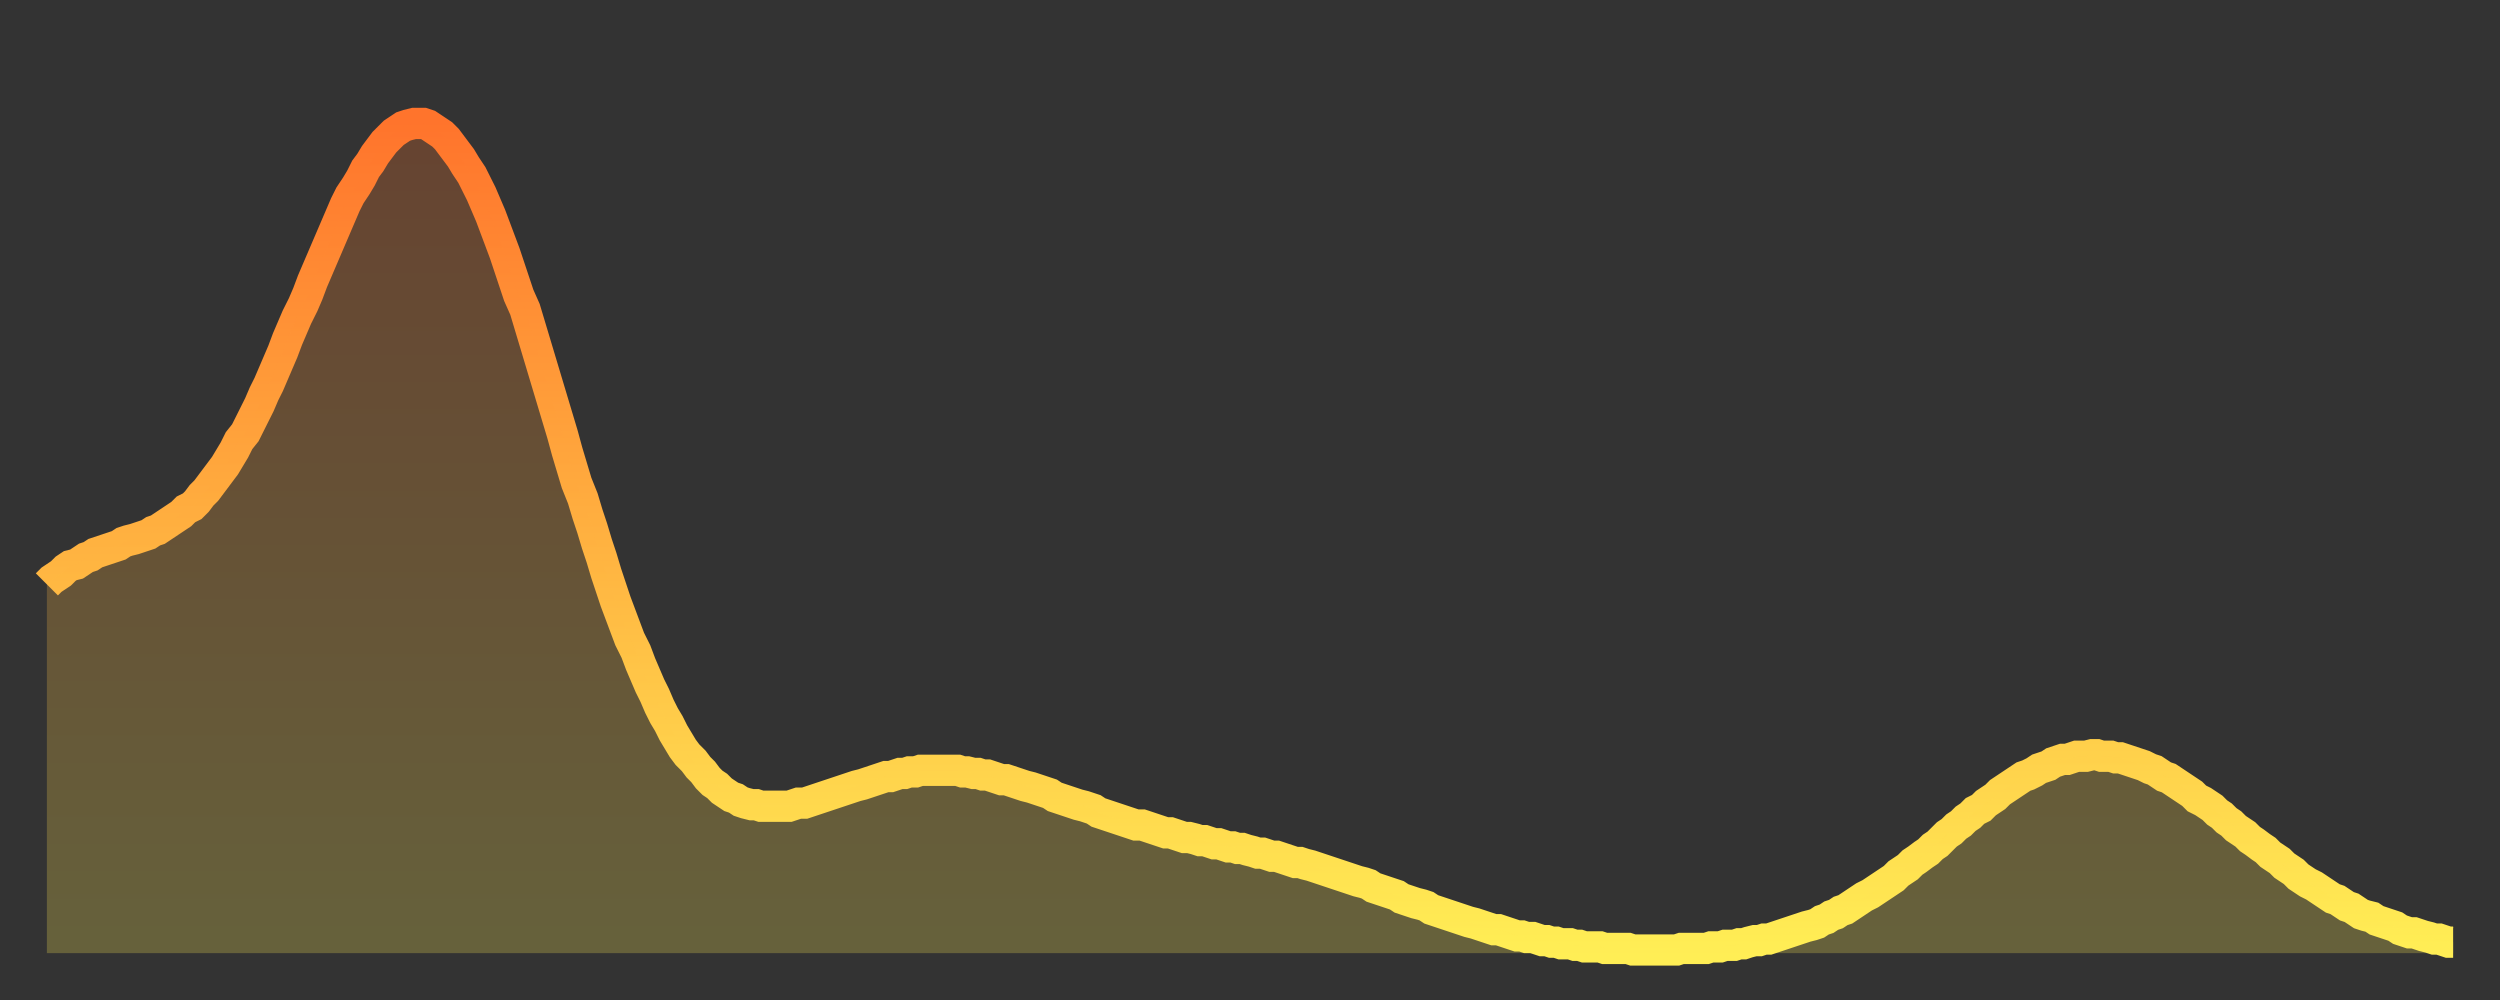 <?xml version="1.0" encoding="utf-8" ?>
<svg baseProfile="full" height="64" version="1.1" width="160" xmlns="http://www.w3.org/2000/svg" xmlns:ev="http://www.w3.org/2001/xml-events" xmlns:xlink="http://www.w3.org/1999/xlink"><rect width="100%" height="100%" fill="#333333" stroke="none"/><defs><linearGradient id="id401716" x1="0" x2="0" y1="0" y2="1"><stop offset="0%" stop-color="#ff742c" /><stop offset="50%" stop-color="#ffb140" /><stop offset="100%" stop-color="#ffee55" /></linearGradient></defs><g transform="translate(3,3)"><g><path d="M 0.0 34.4 0.3 34.1 0.6 33.9 0.9 33.7 1.2 33.4 1.5 33.2 1.9 33.1 2.2 32.9 2.5 32.7 2.8 32.6 3.1 32.4 3.4 32.3 3.7 32.2 4.0 32.1 4.3 32.0 4.6 31.9 4.9 31.7 5.2 31.6 5.6 31.5 5.9 31.4 6.2 31.3 6.5 31.2 6.8 31.0 7.1 30.9 7.4 30.7 7.7 30.5 8.0 30.3 8.3 30.1 8.6 29.9 8.9 29.6 9.3 29.4 9.6 29.1 9.9 28.7 10.2 28.4 10.5 28.0 10.8 27.6 11.1 27.2 11.4 26.8 11.7 26.3 12.0 25.8 12.3 25.2 12.7 24.7 13.0 24.1 13.3 23.5 13.6 22.9 13.9 22.2 14.2 21.6 14.5 20.9 14.8 20.2 15.1 19.5 15.4 18.7 15.7 18.0 16.0 17.3 16.4 16.5 16.7 15.8 17.0 15.0 17.3 14.3 17.6 13.6 17.9 12.9 18.2 12.2 18.5 11.5 18.8 10.8 19.1 10.1 19.4 9.5 19.8 8.9 20.1 8.4 20.4 7.8 20.7 7.4 21.0 6.9 21.3 6.5 21.6 6.1 21.9 5.8 22.2 5.5 22.5 5.3 22.8 5.1 23.1 5.0 23.5 4.9 23.8 4.9 24.1 4.9 24.4 5.0 24.7 5.2 25.0 5.4 25.3 5.6 25.6 5.9 25.9 6.3 26.2 6.7 26.5 7.1 26.8 7.6 27.2 8.2 27.5 8.8 27.8 9.4 28.1 10.1 28.4 10.8 28.7 11.6 29.0 12.4 29.3 13.2 29.6 14.1 29.9 15.0 30.2 15.9 30.6 16.8 30.9 17.8 31.2 18.8 31.5 19.8 31.8 20.8 32.1 21.8 32.4 22.8 32.7 23.8 33.0 24.8 33.3 25.9 33.6 26.9 33.9 27.9 34.3 28.9 34.6 29.9 34.9 30.8 35.2 31.8 35.5 32.7 35.8 33.7 36.1 34.6 36.4 35.5 36.7 36.3 37.0 37.1 37.3 37.9 37.7 38.7 38.0 39.5 38.3 40.2 38.6 40.9 38.9 41.5 39.2 42.2 39.5 42.8 39.8 43.3 40.1 43.9 40.4 44.4 40.7 44.9 41.0 45.3 41.4 45.7 41.7 46.1 42.0 46.4 42.3 46.8 42.6 47.1 42.9 47.3 43.2 47.6 43.5 47.8 43.8 48.0 44.1 48.1 44.4 48.3 44.7 48.4 45.1 48.5 45.4 48.5 45.7 48.6 46.0 48.6 46.3 48.6 46.6 48.6 46.9 48.6 47.2 48.6 47.5 48.6 47.8 48.5 48.1 48.4 48.5 48.4 48.8 48.3 49.1 48.2 49.4 48.1 49.7 48.0 50.0 47.9 50.3 47.8 50.6 47.7 50.9 47.6 51.2 47.5 51.5 47.4 51.8 47.3 52.2 47.2 52.5 47.1 52.8 47.0 53.1 46.9 53.4 46.8 53.7 46.7 54.0 46.7 54.3 46.6 54.6 46.5 54.9 46.5 55.2 46.4 55.6 46.4 55.9 46.3 56.2 46.3 56.5 46.3 56.8 46.3 57.1 46.3 57.4 46.3 57.7 46.3 58.0 46.3 58.3 46.3 58.6 46.4 58.9 46.4 59.3 46.5 59.6 46.5 59.9 46.6 60.2 46.6 60.5 46.7 60.8 46.8 61.1 46.9 61.4 46.9 61.7 47.0 62.0 47.1 62.3 47.2 62.6 47.3 63.0 47.4 63.3 47.5 63.6 47.6 63.9 47.7 64.2 47.8 64.5 48.0 64.8 48.1 65.1 48.2 65.4 48.3 65.7 48.4 66.0 48.5 66.4 48.6 66.7 48.7 67.0 48.8 67.3 49.0 67.6 49.1 67.9 49.2 68.2 49.3 68.5 49.4 68.8 49.5 69.1 49.6 69.4 49.7 69.7 49.8 70.1 49.8 70.4 49.9 70.7 50.0 71.0 50.1 71.3 50.2 71.6 50.3 71.9 50.3 72.2 50.4 72.5 50.5 72.8 50.6 73.1 50.6 73.5 50.7 73.8 50.8 74.1 50.8 74.4 50.9 74.7 51.0 75.0 51.0 75.3 51.1 75.6 51.2 75.9 51.2 76.2 51.3 76.5 51.3 76.8 51.4 77.2 51.5 77.5 51.6 77.8 51.6 78.1 51.7 78.4 51.8 78.7 51.8 79.0 51.9 79.3 52.0 79.6 52.1 79.9 52.2 80.2 52.2 80.5 52.3 80.9 52.4 81.2 52.5 81.5 52.6 81.8 52.7 82.1 52.8 82.4 52.9 82.7 53.0 83.0 53.1 83.3 53.2 83.6 53.3 83.9 53.4 84.3 53.5 84.6 53.6 84.9 53.8 85.2 53.9 85.5 54.0 85.8 54.1 86.1 54.2 86.4 54.3 86.7 54.5 87.0 54.6 87.3 54.7 87.6 54.8 88.0 54.9 88.3 55.0 88.6 55.2 88.9 55.3 89.2 55.4 89.5 55.5 89.8 55.6 90.1 55.7 90.4 55.8 90.7 55.9 91.0 56.0 91.4 56.1 91.7 56.2 92.0 56.3 92.3 56.4 92.6 56.5 92.9 56.5 93.2 56.6 93.5 56.7 93.8 56.8 94.1 56.9 94.4 56.9 94.7 57.0 95.1 57.0 95.4 57.1 95.7 57.2 96.0 57.2 96.3 57.3 96.6 57.3 96.9 57.4 97.2 57.4 97.5 57.4 97.8 57.5 98.1 57.5 98.4 57.6 98.8 57.6 99.1 57.6 99.4 57.6 99.7 57.7 100.0 57.7 100.3 57.7 100.6 57.7 100.9 57.7 101.2 57.7 101.5 57.8 101.8 57.8 102.2 57.8 102.5 57.8 102.8 57.8 103.1 57.8 103.4 57.8 103.7 57.8 104.0 57.8 104.3 57.8 104.6 57.7 104.9 57.7 105.2 57.7 105.5 57.7 105.9 57.7 106.2 57.7 106.5 57.6 106.8 57.6 107.1 57.6 107.4 57.5 107.7 57.5 108.0 57.5 108.3 57.4 108.6 57.4 108.9 57.3 109.3 57.2 109.6 57.2 109.9 57.1 110.2 57.1 110.5 57.0 110.8 56.9 111.1 56.8 111.4 56.7 111.7 56.6 112.0 56.5 112.3 56.4 112.6 56.3 113.0 56.2 113.3 56.1 113.6 55.9 113.9 55.8 114.2 55.6 114.5 55.5 114.8 55.3 115.1 55.2 115.4 55.0 115.7 54.8 116.0 54.6 116.3 54.4 116.7 54.2 117.0 54.0 117.3 53.8 117.6 53.6 117.9 53.4 118.2 53.2 118.5 52.9 118.8 52.7 119.1 52.5 119.4 52.2 119.7 52.0 120.1 51.7 120.4 51.5 120.7 51.2 121.0 51.0 121.3 50.7 121.6 50.4 121.9 50.2 122.2 49.9 122.5 49.7 122.8 49.4 123.1 49.2 123.4 48.9 123.8 48.7 124.1 48.4 124.4 48.2 124.7 48.0 125.0 47.7 125.3 47.5 125.6 47.3 125.9 47.1 126.2 46.9 126.5 46.7 126.8 46.6 127.2 46.4 127.5 46.2 127.8 46.1 128.1 46.0 128.4 45.8 128.7 45.7 129.0 45.6 129.3 45.6 129.6 45.5 129.9 45.4 130.2 45.4 130.5 45.4 130.9 45.3 131.2 45.3 131.5 45.4 131.8 45.4 132.1 45.4 132.4 45.5 132.7 45.5 133.0 45.6 133.3 45.7 133.6 45.8 133.9 45.9 134.2 46.0 134.6 46.2 134.9 46.3 135.2 46.5 135.5 46.7 135.8 46.8 136.1 47.0 136.4 47.2 136.7 47.4 137.0 47.6 137.3 47.8 137.6 48.1 138.0 48.3 138.3 48.5 138.6 48.7 138.9 49.0 139.2 49.2 139.5 49.5 139.8 49.7 140.1 50.0 140.4 50.2 140.7 50.4 141.0 50.7 141.3 50.9 141.7 51.2 142.0 51.4 142.3 51.7 142.6 51.9 142.9 52.1 143.2 52.4 143.5 52.6 143.8 52.8 144.1 53.1 144.4 53.3 144.7 53.5 145.1 53.7 145.4 53.9 145.7 54.1 146.0 54.3 146.3 54.5 146.6 54.6 146.9 54.8 147.2 55.0 147.5 55.1 147.8 55.3 148.1 55.5 148.4 55.6 148.8 55.7 149.1 55.9 149.4 56.0 149.7 56.1 150.0 56.2 150.3 56.3 150.6 56.5 150.9 56.6 151.2 56.7 151.5 56.7 151.8 56.8 152.1 56.9 152.5 57.0 152.8 57.1 153.1 57.1 153.4 57.2 153.7 57.3 154.0 57.3" fill="none" id="graph-curve" opacity="1" stroke="url(#id401716)" stroke-width="2" /><path d="M 0 58 L 0.0 34.4 0.3 34.1 0.6 33.9 0.9 33.7 1.2 33.4 1.5 33.2 1.9 33.1 2.2 32.9 2.5 32.7 2.8 32.6 3.1 32.4 3.4 32.3 3.7 32.2 4.0 32.1 4.3 32.0 4.6 31.9 4.9 31.7 5.2 31.6 5.6 31.5 5.9 31.4 6.2 31.3 6.5 31.2 6.8 31.0 7.1 30.9 7.4 30.7 7.7 30.5 8.0 30.3 8.3 30.1 8.6 29.9 8.9 29.6 9.3 29.4 9.6 29.1 9.9 28.7 10.2 28.4 10.5 28.0 10.8 27.6 11.1 27.2 11.4 26.8 11.7 26.3 12.0 25.8 12.3 25.2 12.7 24.7 13.0 24.1 13.3 23.5 13.6 22.9 13.9 22.2 14.2 21.6 14.5 20.9 14.8 20.2 15.1 19.5 15.4 18.7 15.7 18.0 16.0 17.3 16.4 16.5 16.7 15.8 17.0 15.0 17.3 14.3 17.6 13.6 17.9 12.9 18.2 12.2 18.5 11.5 18.8 10.8 19.1 10.1 19.4 9.5 19.8 8.9 20.1 8.4 20.4 7.8 20.7 7.4 21.0 6.9 21.3 6.5 21.6 6.1 21.9 5.8 22.2 5.5 22.5 5.3 22.8 5.1 23.1 5.0 23.5 4.9 23.8 4.9 24.1 4.9 24.4 5.0 24.7 5.2 25.0 5.4 25.3 5.6 25.6 5.9 25.9 6.3 26.2 6.7 26.5 7.1 26.8 7.6 27.2 8.2 27.5 8.8 27.8 9.4 28.1 10.1 28.4 10.8 28.7 11.6 29.0 12.4 29.3 13.2 29.6 14.1 29.9 15.0 30.2 15.9 30.6 16.8 30.9 17.8 31.2 18.8 31.5 19.8 31.8 20.8 32.1 21.8 32.4 22.8 32.7 23.8 33.0 24.8 33.3 25.9 33.6 26.9 33.9 27.9 34.3 28.9 34.6 29.9 34.9 30.8 35.2 31.8 35.5 32.7 35.8 33.7 36.1 34.6 36.4 35.5 36.7 36.3 37.0 37.1 37.3 37.9 37.7 38.7 38.0 39.5 38.3 40.2 38.6 40.9 38.9 41.5 39.2 42.2 39.5 42.8 39.8 43.3 40.1 43.9 40.4 44.4 40.7 44.9 41.0 45.3 41.4 45.7 41.7 46.1 42.0 46.4 42.3 46.8 42.6 47.1 42.9 47.3 43.2 47.6 43.5 47.8 43.8 48.0 44.1 48.1 44.4 48.3 44.7 48.4 45.1 48.5 45.4 48.5 45.7 48.6 46.0 48.6 46.3 48.6 46.6 48.6 46.9 48.6 47.2 48.6 47.5 48.6 47.8 48.5 48.1 48.4 48.5 48.4 48.8 48.3 49.1 48.2 49.4 48.1 49.7 48.0 50.0 47.9 50.3 47.8 50.6 47.7 50.9 47.6 51.2 47.5 51.5 47.4 51.8 47.3 52.2 47.2 52.5 47.1 52.8 47.0 53.1 46.9 53.4 46.8 53.7 46.7 54.0 46.7 54.3 46.6 54.6 46.5 54.9 46.5 55.2 46.4 55.6 46.4 55.9 46.3 56.2 46.3 56.5 46.3 56.8 46.3 57.1 46.3 57.4 46.3 57.7 46.3 58.0 46.3 58.3 46.3 58.6 46.4 58.9 46.4 59.3 46.5 59.6 46.5 59.9 46.6 60.2 46.6 60.5 46.7 60.8 46.8 61.1 46.9 61.4 46.9 61.7 47.0 62.0 47.1 62.3 47.2 62.6 47.3 63.0 47.4 63.3 47.5 63.6 47.6 63.9 47.7 64.2 47.8 64.5 48.0 64.8 48.1 65.1 48.2 65.4 48.3 65.7 48.4 66.0 48.5 66.4 48.6 66.7 48.7 67.0 48.8 67.3 49.0 67.6 49.1 67.9 49.2 68.2 49.3 68.5 49.4 68.8 49.5 69.1 49.6 69.4 49.7 69.7 49.8 70.1 49.8 70.4 49.9 70.7 50.0 71.0 50.1 71.3 50.2 71.6 50.3 71.9 50.3 72.2 50.4 72.5 50.5 72.8 50.6 73.1 50.6 73.5 50.7 73.8 50.8 74.1 50.8 74.4 50.9 74.7 51.0 75.0 51.0 75.3 51.1 75.6 51.2 75.9 51.2 76.2 51.3 76.5 51.3 76.8 51.4 77.2 51.5 77.5 51.6 77.8 51.6 78.1 51.7 78.4 51.8 78.7 51.8 79.0 51.9 79.3 52.0 79.6 52.1 79.9 52.2 80.2 52.2 80.5 52.3 80.9 52.4 81.2 52.5 81.5 52.6 81.8 52.7 82.1 52.8 82.4 52.9 82.7 53.0 83.0 53.1 83.3 53.2 83.6 53.3 83.9 53.4 84.3 53.5 84.6 53.6 84.9 53.8 85.2 53.9 85.5 54.0 85.8 54.1 86.1 54.2 86.4 54.3 86.7 54.5 87.0 54.6 87.3 54.7 87.6 54.8 88.0 54.9 88.3 55.0 88.6 55.2 88.9 55.3 89.2 55.4 89.5 55.5 89.8 55.6 90.1 55.7 90.4 55.8 90.7 55.9 91.0 56.0 91.4 56.1 91.7 56.2 92.0 56.3 92.3 56.4 92.6 56.5 92.9 56.5 93.2 56.6 93.5 56.7 93.8 56.8 94.1 56.9 94.4 56.9 94.7 57.0 95.1 57.0 95.4 57.1 95.7 57.2 96.0 57.2 96.3 57.3 96.6 57.3 96.9 57.4 97.2 57.4 97.5 57.4 97.8 57.5 98.1 57.5 98.4 57.6 98.8 57.6 99.1 57.6 99.4 57.6 99.7 57.7 100.0 57.7 100.3 57.7 100.6 57.7 100.9 57.7 101.2 57.7 101.5 57.8 101.8 57.8 102.2 57.8 102.5 57.8 102.8 57.8 103.1 57.8 103.4 57.8 103.7 57.8 104.0 57.8 104.3 57.8 104.6 57.7 104.9 57.7 105.2 57.7 105.5 57.7 105.9 57.7 106.2 57.7 106.5 57.6 106.8 57.6 107.1 57.6 107.4 57.5 107.7 57.5 108.0 57.5 108.3 57.4 108.6 57.4 108.9 57.3 109.3 57.2 109.6 57.2 109.9 57.1 110.2 57.1 110.5 57.0 110.8 56.9 111.1 56.8 111.4 56.7 111.7 56.6 112.0 56.5 112.3 56.4 112.6 56.3 113.0 56.2 113.3 56.1 113.6 55.9 113.9 55.8 114.2 55.6 114.5 55.5 114.8 55.3 115.1 55.2 115.4 55.0 115.7 54.8 116.0 54.6 116.3 54.4 116.7 54.2 117.0 54.0 117.3 53.8 117.6 53.6 117.9 53.4 118.2 53.2 118.5 52.9 118.8 52.7 119.1 52.5 119.4 52.2 119.7 52.0 120.1 51.7 120.4 51.5 120.7 51.2 121.0 51.0 121.3 50.7 121.6 50.4 121.9 50.2 122.2 49.9 122.5 49.7 122.8 49.4 123.1 49.2 123.4 48.9 123.8 48.7 124.1 48.4 124.4 48.2 124.7 48.0 125.0 47.7 125.3 47.5 125.6 47.3 125.9 47.1 126.2 46.9 126.5 46.7 126.8 46.6 127.2 46.4 127.5 46.2 127.8 46.1 128.1 46.0 128.4 45.8 128.7 45.7 129.0 45.6 129.3 45.6 129.6 45.5 129.9 45.4 130.2 45.4 130.5 45.4 130.9 45.3 131.2 45.3 131.5 45.4 131.8 45.4 132.1 45.4 132.4 45.5 132.7 45.5 133.0 45.6 133.3 45.7 133.6 45.8 133.9 45.9 134.2 46.0 134.6 46.2 134.9 46.3 135.2 46.5 135.5 46.7 135.8 46.8 136.1 47.0 136.4 47.2 136.7 47.4 137.0 47.6 137.3 47.8 137.6 48.1 138.0 48.3 138.3 48.5 138.6 48.7 138.9 49.0 139.2 49.2 139.5 49.5 139.8 49.7 140.1 50.0 140.4 50.2 140.7 50.4 141.0 50.7 141.3 50.9 141.7 51.2 142.0 51.4 142.3 51.7 142.6 51.9 142.9 52.1 143.2 52.4 143.5 52.6 143.8 52.8 144.1 53.1 144.4 53.3 144.7 53.5 145.1 53.7 145.4 53.9 145.7 54.1 146.0 54.3 146.3 54.5 146.6 54.6 146.9 54.8 147.2 55.0 147.5 55.1 147.8 55.3 148.1 55.5 148.4 55.6 148.8 55.7 149.1 55.9 149.4 56.0 149.7 56.1 150.0 56.2 150.3 56.3 150.6 56.5 150.9 56.6 151.2 56.7 151.5 56.7 151.8 56.8 152.1 56.9 152.5 57.0 152.8 57.1 153.1 57.1 153.4 57.2 153.7 57.3 154.0 57.3 154 58" fill="url(#id401716)" fill-opacity=".25" id="graph-shadow" /></g></g></svg>